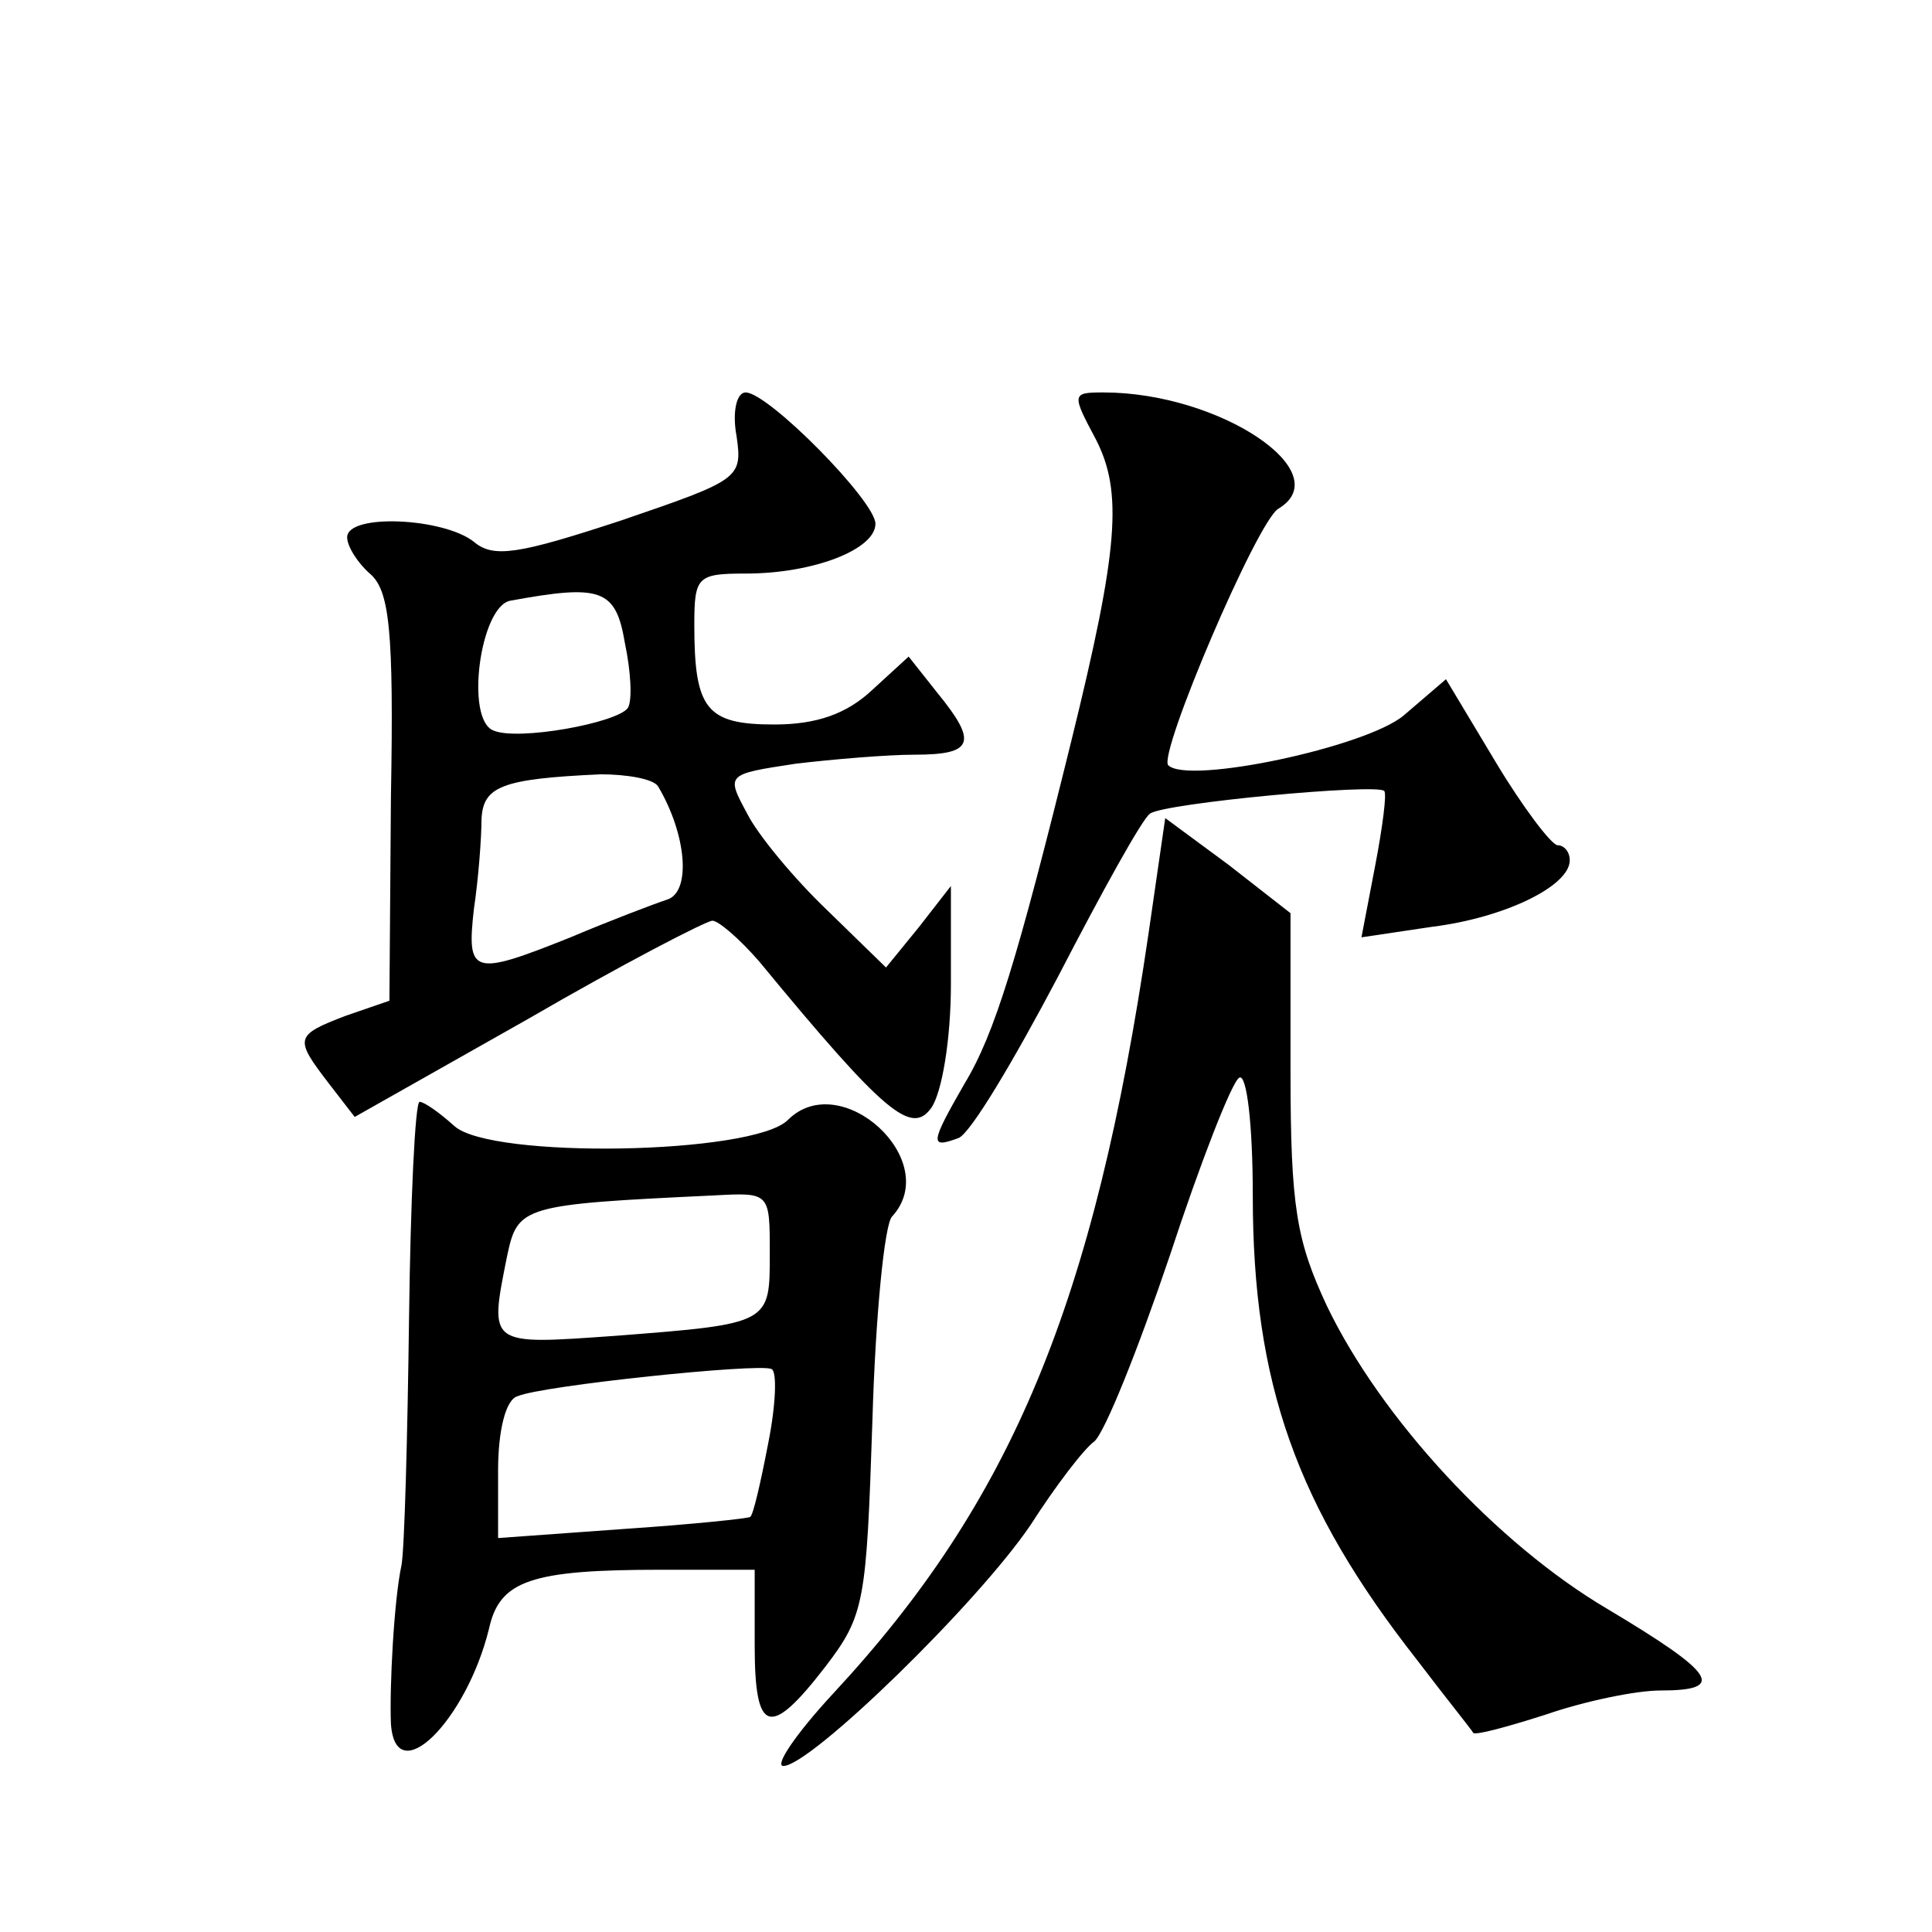 <?xml version="1.0" standalone="no"?>
<!DOCTYPE svg PUBLIC "-//W3C//DTD SVG 20010904//EN"
 "http://www.w3.org/TR/2001/REC-SVG-20010904/DTD/svg10.dtd">
<svg version="1.0" xmlns="http://www.w3.org/2000/svg"
 width="128pt" height="128pt" viewBox="0 0 128 128"
 preserveAspectRatio="xMidYMid meet">
<g transform="translate(0,128) scale(0.1,-0.1)"
fill="#0" stroke="none">
<path d="M488 991 c4 -28 2 -29 -77 -56 -67 -22 -84 -25 -97 -14 -20 16 -84 19
-84 3 0 -6 7 -17 15 -24 13 -11 16 -37 14 -148 l-1 -135 -29 -10 c-34 -13 -34 -15
-11 -45 l17 -22 115 65 c62 36 118 65 122 65 4 0 18 -12 31 -27 84 -102 101 -115
114 -97 7 10 13 45 13 82 l0 65 -21 -27 -22 -27 -39 38 c-22 21 -46 50 -53 64 -14
26 -14 26 32 33 25 3 61 6 79 6 39 0 42 8 15 41 l-19 24 -24 -22 c-17 -16 -37 -23
-65 -23 -45 0 -53 10 -53 66 0 32 2 34 34 34 45 0 86 16 86 33 0 15 -71 87 -86
87 -6 0 -9 -13 -6 -29z m-74 -137 c4 -19 5 -38 2 -43 -7 -10 -73 -22 -89 -15 -19
7 -9 82 11 86 60 11 70 8 76 -28z m22 -95 c19 -32 22 -70 6 -75 -9 -3 -38 -14 -64
-25 -65 -26 -69 -25 -64 19 3 20 5 47 5 59 1 22 13 27 79 30 17 0 35 -3 38 -8z
M726 989 c18 -35 15 -73 -16 -199 -36 -146 -51 -195 -71 -228 -23 -40 -23 -43 -4
-36 8 3 37 52 66 107 29 56 56 105 61 108 10 7 150 20 155 15 2 -1 -1 -24 -6 -50
l-9 -47 47 7 c48 6 91 27 91 44 0 6 -4 10 -8 10 -4 0 -23 25 -41 55 l-33 55 -28
-24 c-25 -21 -143 -46 -156 -33 -7 7 59 162 73 170 40 24 -39 77 -116 77 -21 0
-21 -1 -5 -31z M761 662 c-36 -246 -91 -377 -209 -504 -25 -27 -39 -48 -33 -48
18 0 129 108 164 160 16 25 35 50 42 55 7 6 29 61 50 123 20 61 41 115 46 118 5
3 9 -31 9 -78 0 -125 29 -206 109 -308 19 -25 36 -46 37 -48 1 -2 23 4 48 12 26
9 60 16 76 16 44 0 37 11 -35 54 -73 43 -150 126 -186 201 -20 43 -24 65 -24 155
l0 105 -41 32 -42 31 -11 -76z M271 407 c-1 -79 -3 -153 -5 -164 -5 -23 -8 -81
-7 -105 3 -45 50 2 65 63 7 32 28 39 114 39 l62 0 0 -50 c0 -59 10 -62 47 -14 26
34 27 43 31 163 2 69 8 130 13 135 34 37 -34 99 -69 64 -23 -23 -197 -26 -221 -4
-10 9 -20 16 -23 16 -3 0 -6 -65 -7 -143z m239 43 c0 -47 1 -47 -102 -55 -85 -6
-84 -7 -72 53 7 33 10 34 137 40 37 2 37 2 37 -38z m-1 -126 c-5 -26 -10 -48 -12
-49 -1 -1 -39 -5 -84 -8 l-83 -6 0 45 c0 26 5 47 13 49 16 7 160 22 168 18 4 -1
3 -24 -2 -49z"/>
</g>
</svg>
